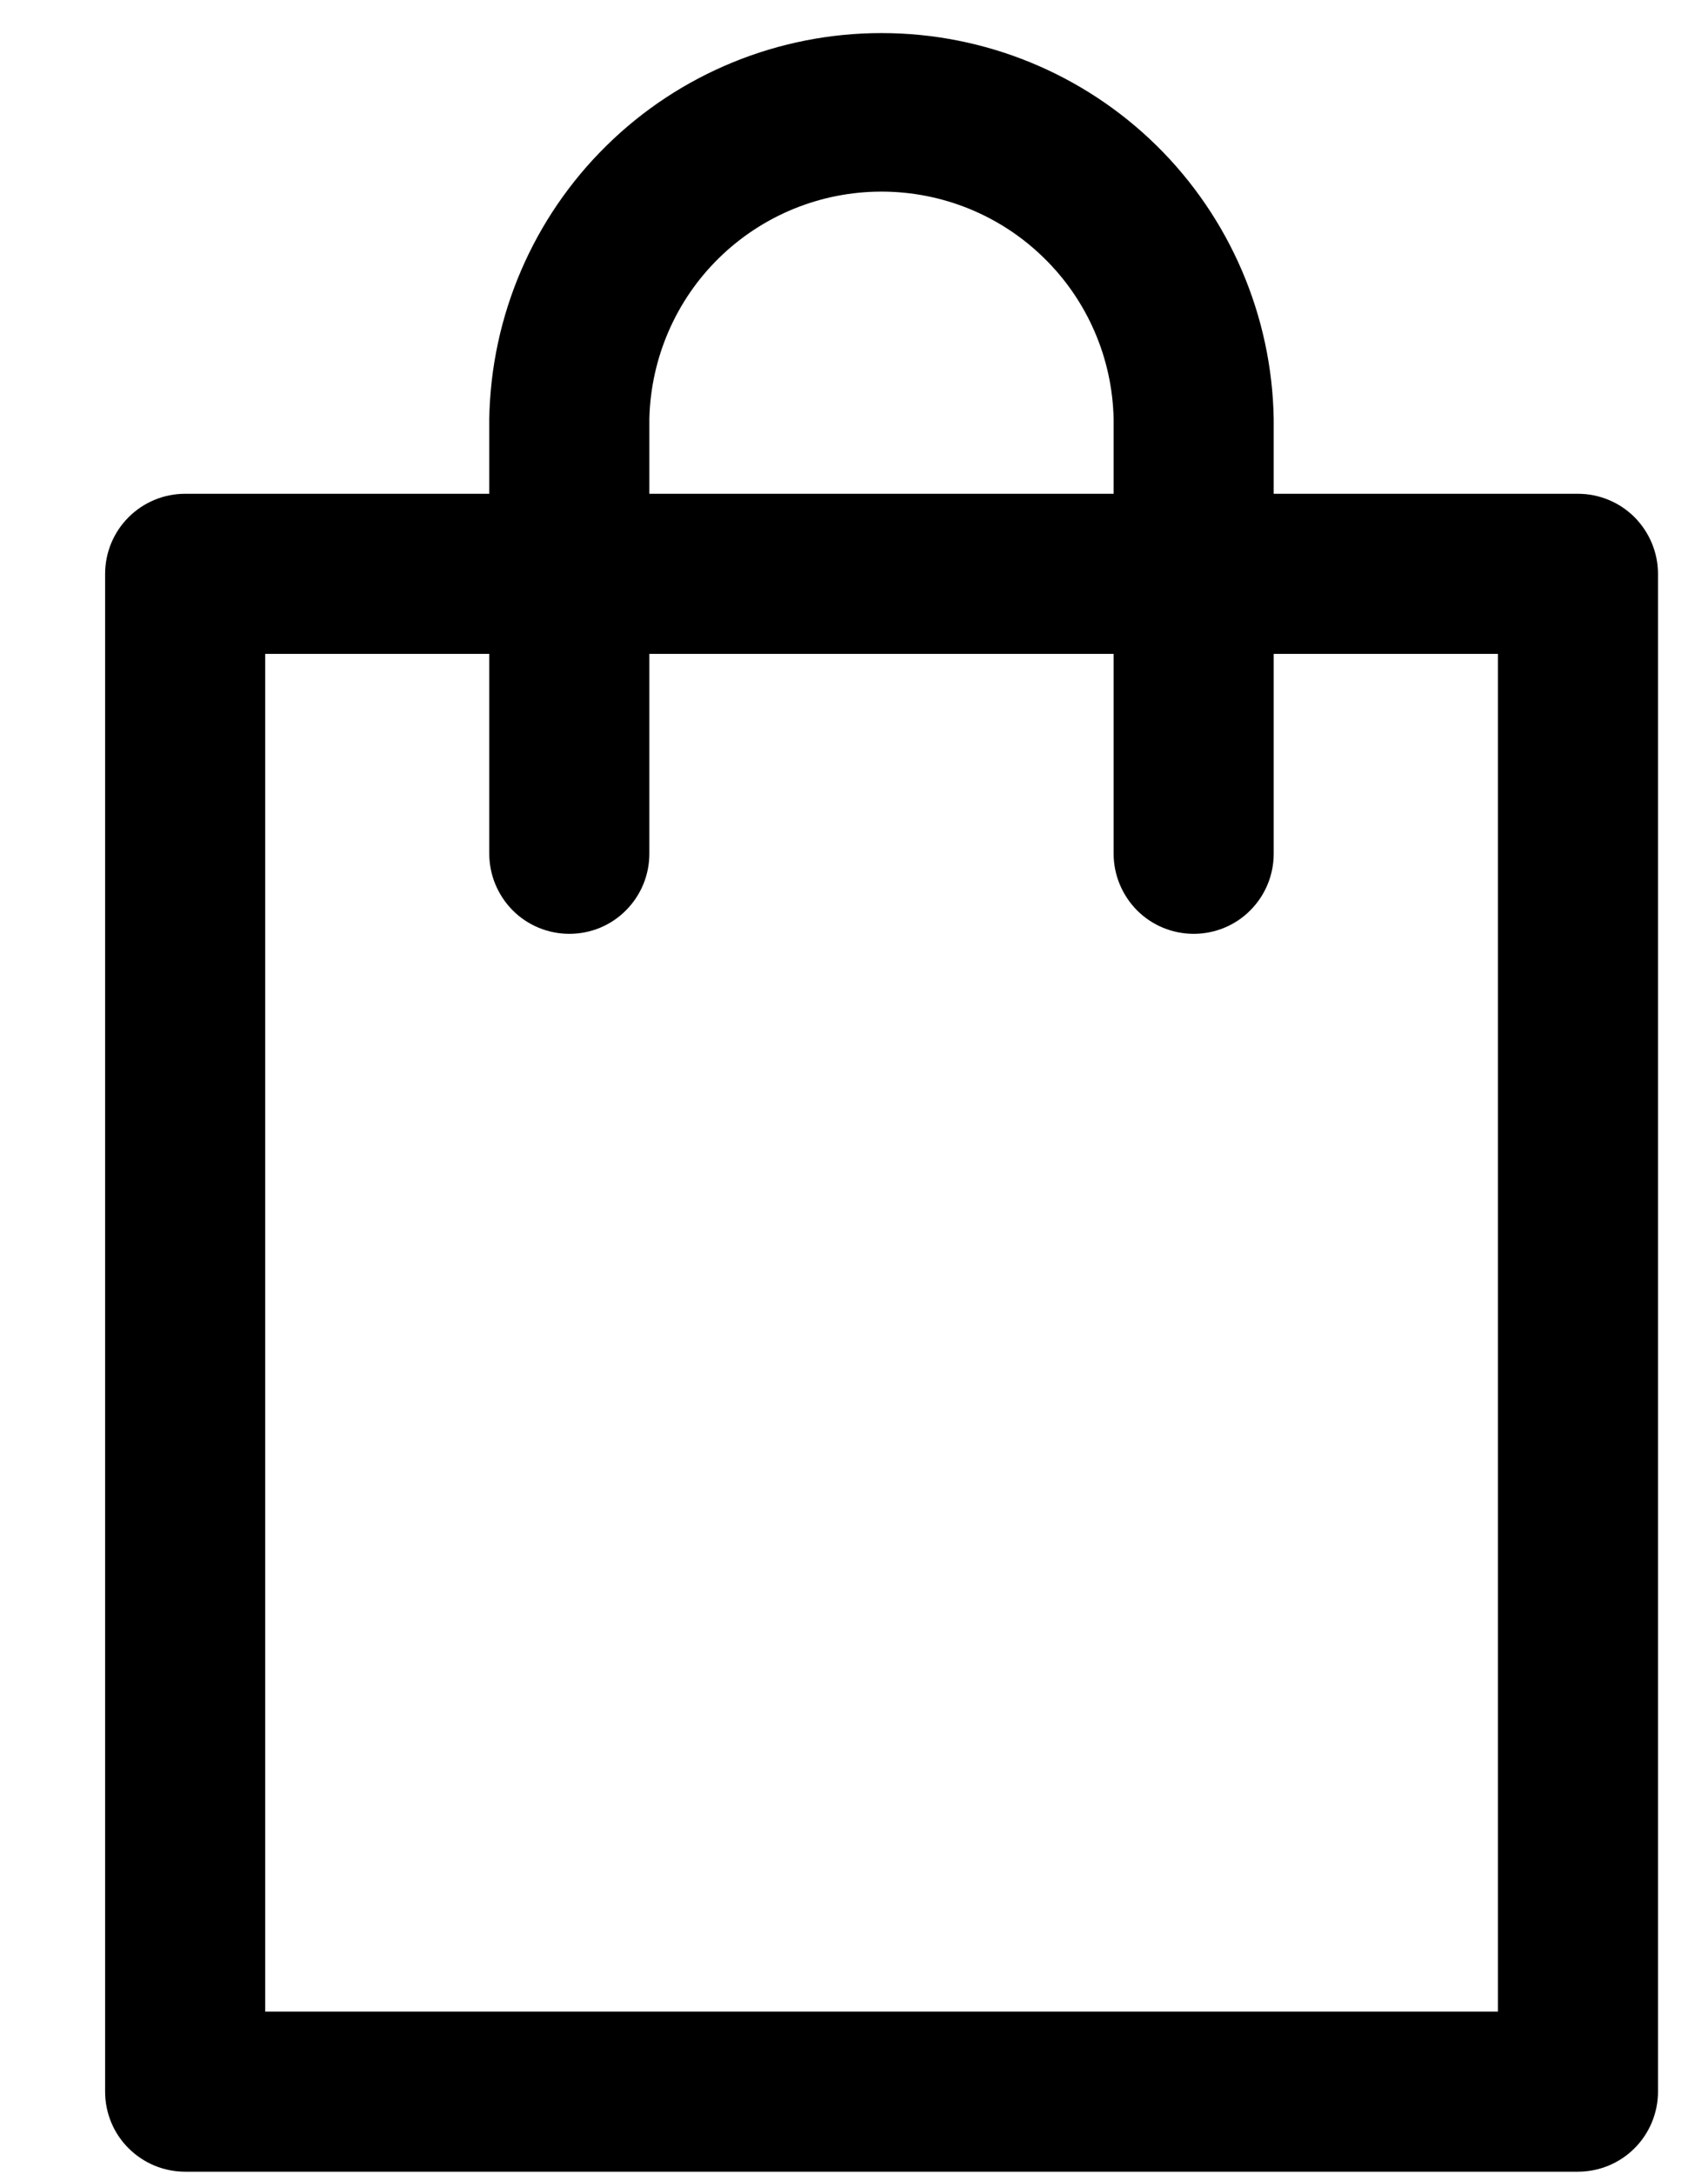 <?xml version="1.0" encoding="UTF-8"?> <svg xmlns="http://www.w3.org/2000/svg" width="11" height="14" viewBox="0 0 11 14" fill="none"><path d="M10.162 13.986H1.192C1.056 13.986 0.925 13.932 0.828 13.835C0.731 13.739 0.677 13.607 0.677 13.471V3.696C0.677 3.559 0.731 3.428 0.828 3.331C0.925 3.234 1.056 3.18 1.192 3.18H10.162C10.299 3.18 10.43 3.234 10.527 3.331C10.623 3.428 10.678 3.559 10.678 3.696V13.471C10.678 13.607 10.623 13.739 10.527 13.835C10.43 13.932 10.299 13.986 10.162 13.986ZM1.708 12.955H9.647V4.211H1.708V12.955Z" fill="black"></path><path d="M7.688 6.014C7.551 6.014 7.42 5.96 7.323 5.863C7.227 5.766 7.172 5.635 7.172 5.498V2.698C7.164 2.307 7.003 1.934 6.723 1.661C6.444 1.387 6.068 1.234 5.677 1.234C5.286 1.234 4.911 1.387 4.631 1.661C4.352 1.934 4.191 2.307 4.182 2.698V5.498C4.182 5.635 4.128 5.766 4.031 5.863C3.935 5.96 3.804 6.014 3.667 6.014C3.53 6.014 3.399 5.96 3.302 5.863C3.206 5.766 3.151 5.635 3.151 5.498V2.698C3.162 2.035 3.433 1.403 3.906 0.938C4.378 0.473 5.015 0.213 5.677 0.213C6.34 0.213 6.976 0.473 7.449 0.938C7.921 1.403 8.192 2.035 8.203 2.698V5.498C8.203 5.635 8.149 5.766 8.052 5.863C7.956 5.96 7.824 6.014 7.688 6.014Z" fill="black"></path></svg> 
